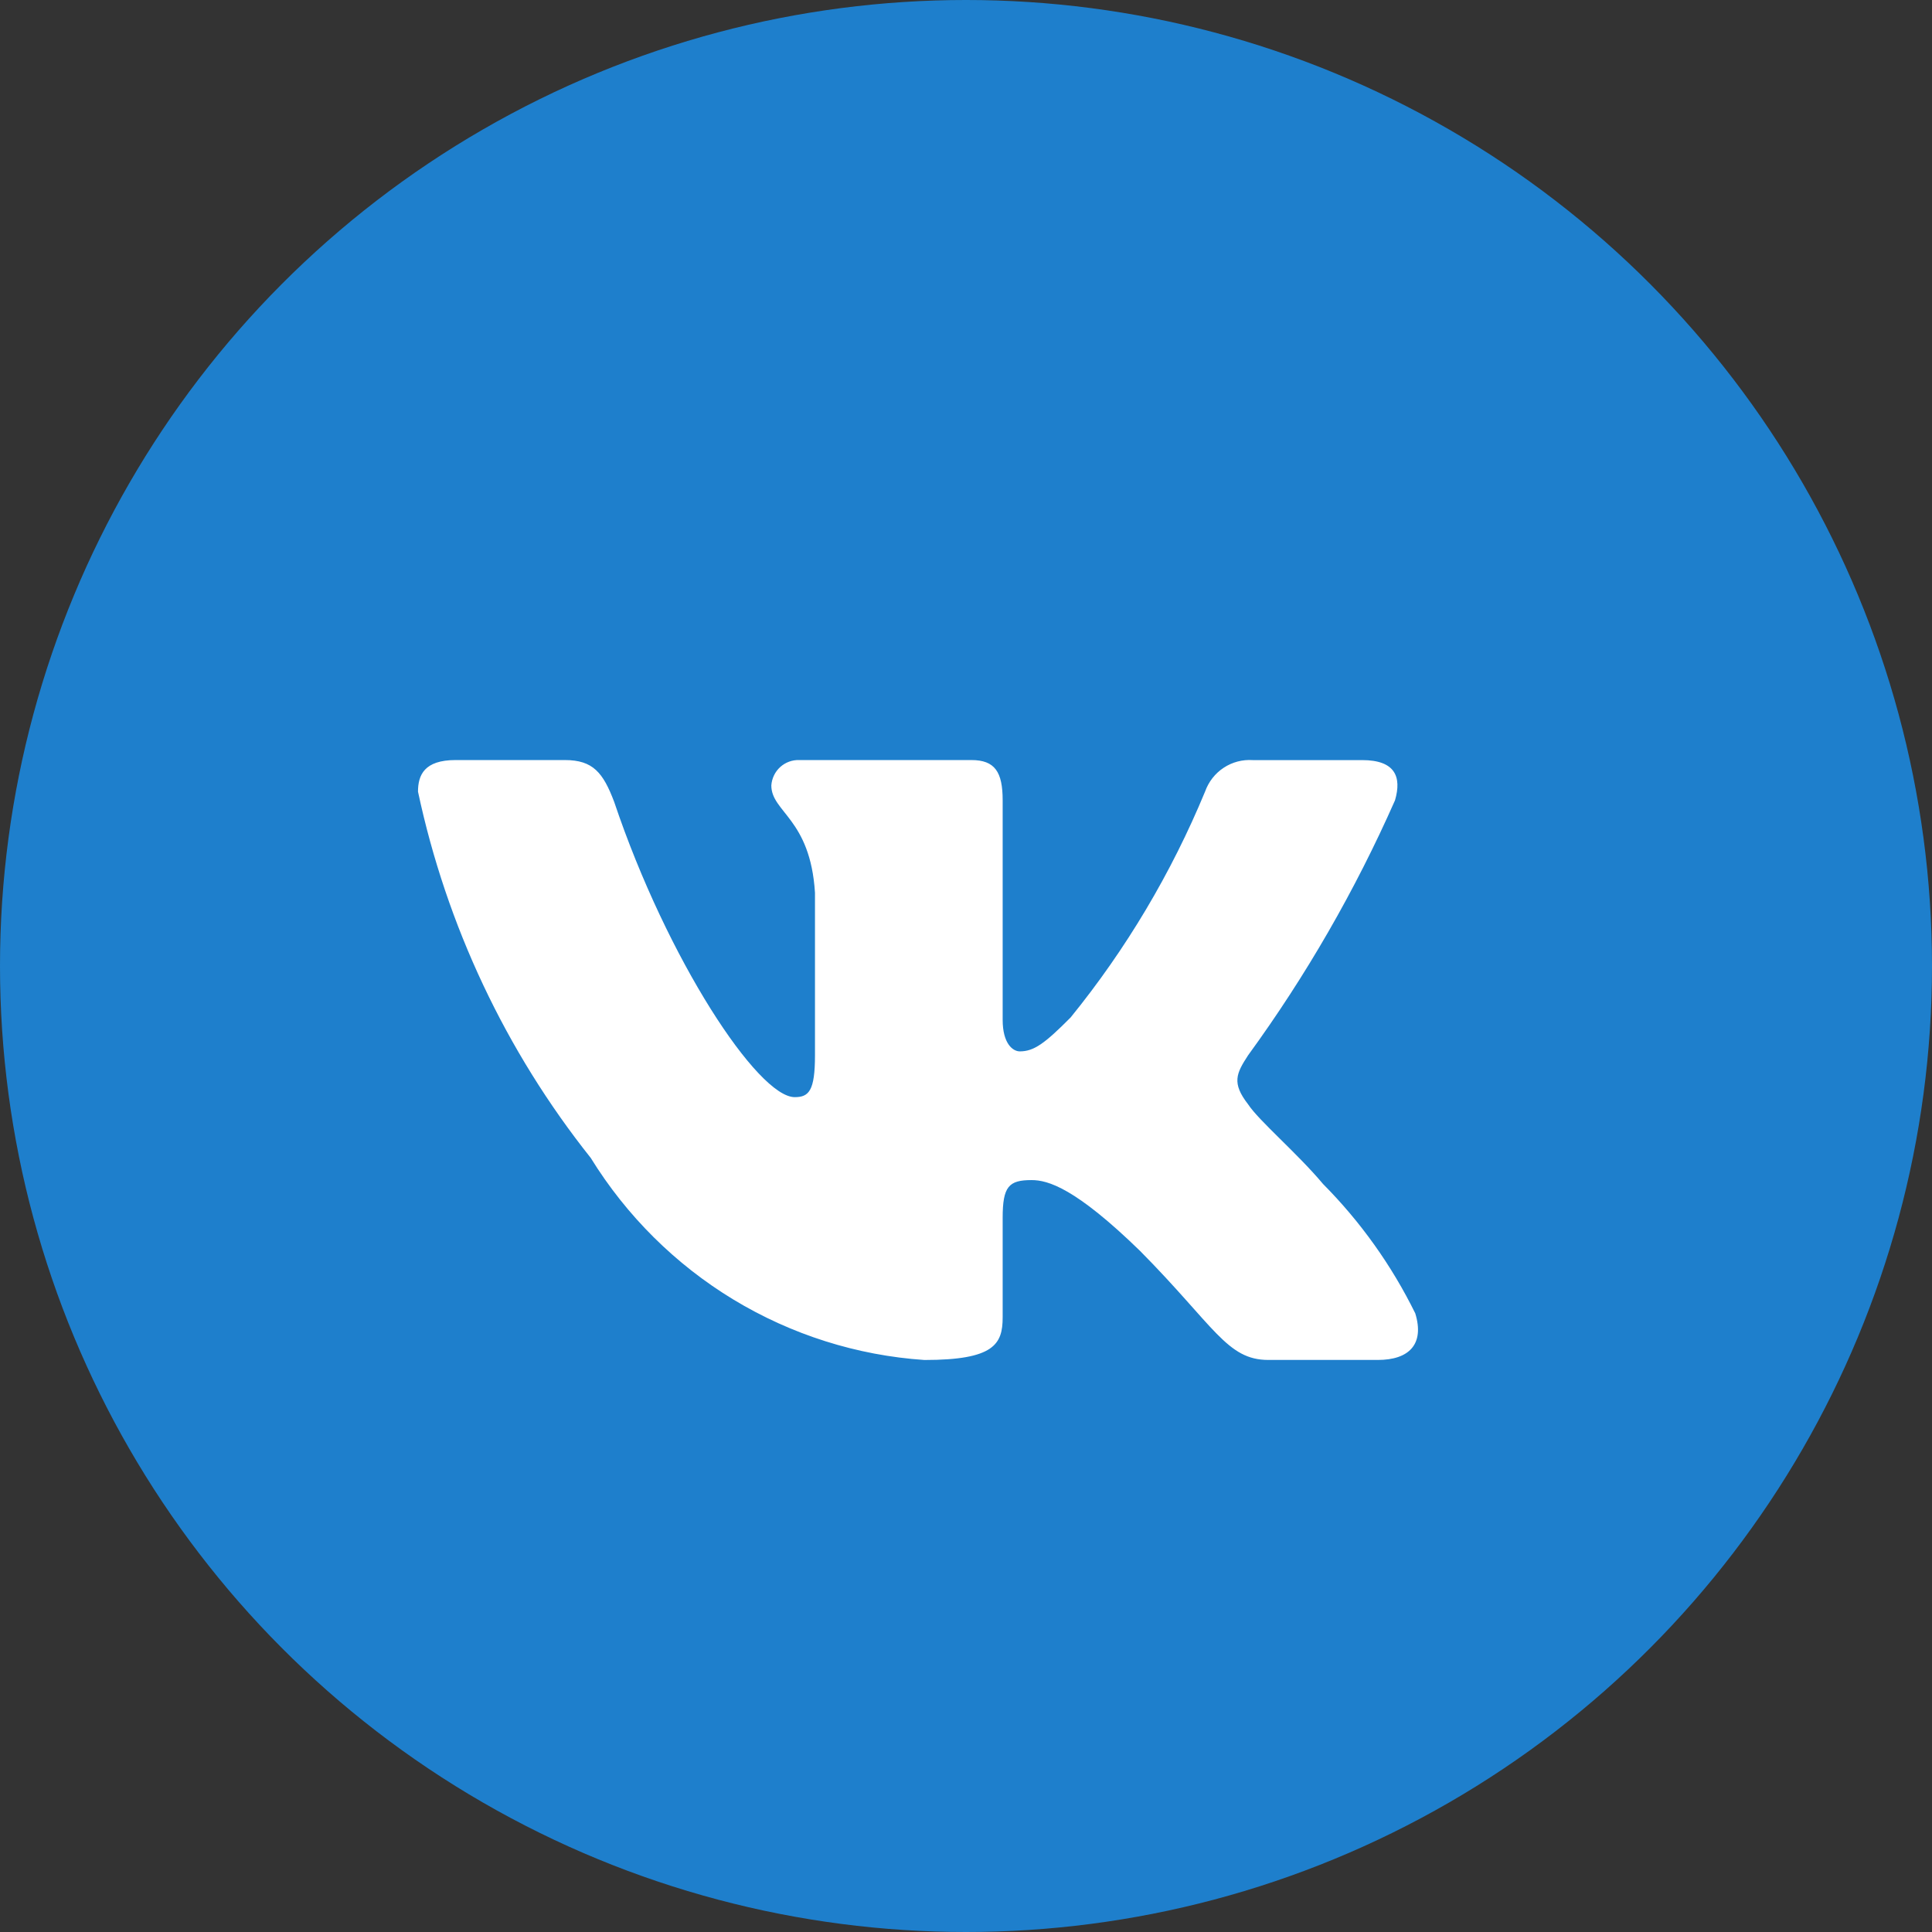 <?xml version="1.0" encoding="UTF-8"?> <svg xmlns="http://www.w3.org/2000/svg" width="42" height="42" viewBox="0 0 42 42" fill="none"><rect x="0" y="0" width="42" height="42" fill="#333333" stroke="none"/><circle cx="21" cy="21" r="21" fill="#1E7FCC"></circle><path d="M29.953 29.564H27.572C26.672 29.564 26.401 28.828 24.787 27.197C23.377 25.824 22.781 25.654 22.425 25.654C21.931 25.654 21.797 25.791 21.797 26.476V28.638C21.797 29.223 21.609 29.565 20.096 29.565C18.629 29.466 17.206 29.015 15.945 28.252C14.684 27.488 13.62 26.432 12.842 25.172C10.994 22.849 9.708 20.123 9.087 17.21C9.087 16.85 9.223 16.523 9.903 16.523H12.281C12.892 16.523 13.112 16.798 13.352 17.433C14.507 20.866 16.477 23.851 17.277 23.851C17.584 23.851 17.717 23.714 17.717 22.942V19.407C17.616 17.794 16.768 17.658 16.768 17.074C16.779 16.92 16.849 16.776 16.962 16.674C17.076 16.571 17.226 16.517 17.378 16.523H21.117C21.628 16.523 21.797 16.78 21.797 17.398V22.17C21.797 22.685 22.016 22.856 22.17 22.856C22.477 22.856 22.712 22.685 23.275 22.118C24.48 20.634 25.464 18.98 26.197 17.209C26.273 16.996 26.414 16.814 26.601 16.691C26.788 16.567 27.01 16.509 27.233 16.524H29.613C30.326 16.524 30.477 16.884 30.326 17.399C29.461 19.356 28.39 21.215 27.132 22.942C26.875 23.337 26.773 23.543 27.132 24.006C27.368 24.366 28.202 25.07 28.762 25.739C29.578 26.561 30.255 27.511 30.767 28.552C30.972 29.222 30.631 29.564 29.953 29.564Z" fill="white"></path></svg> 